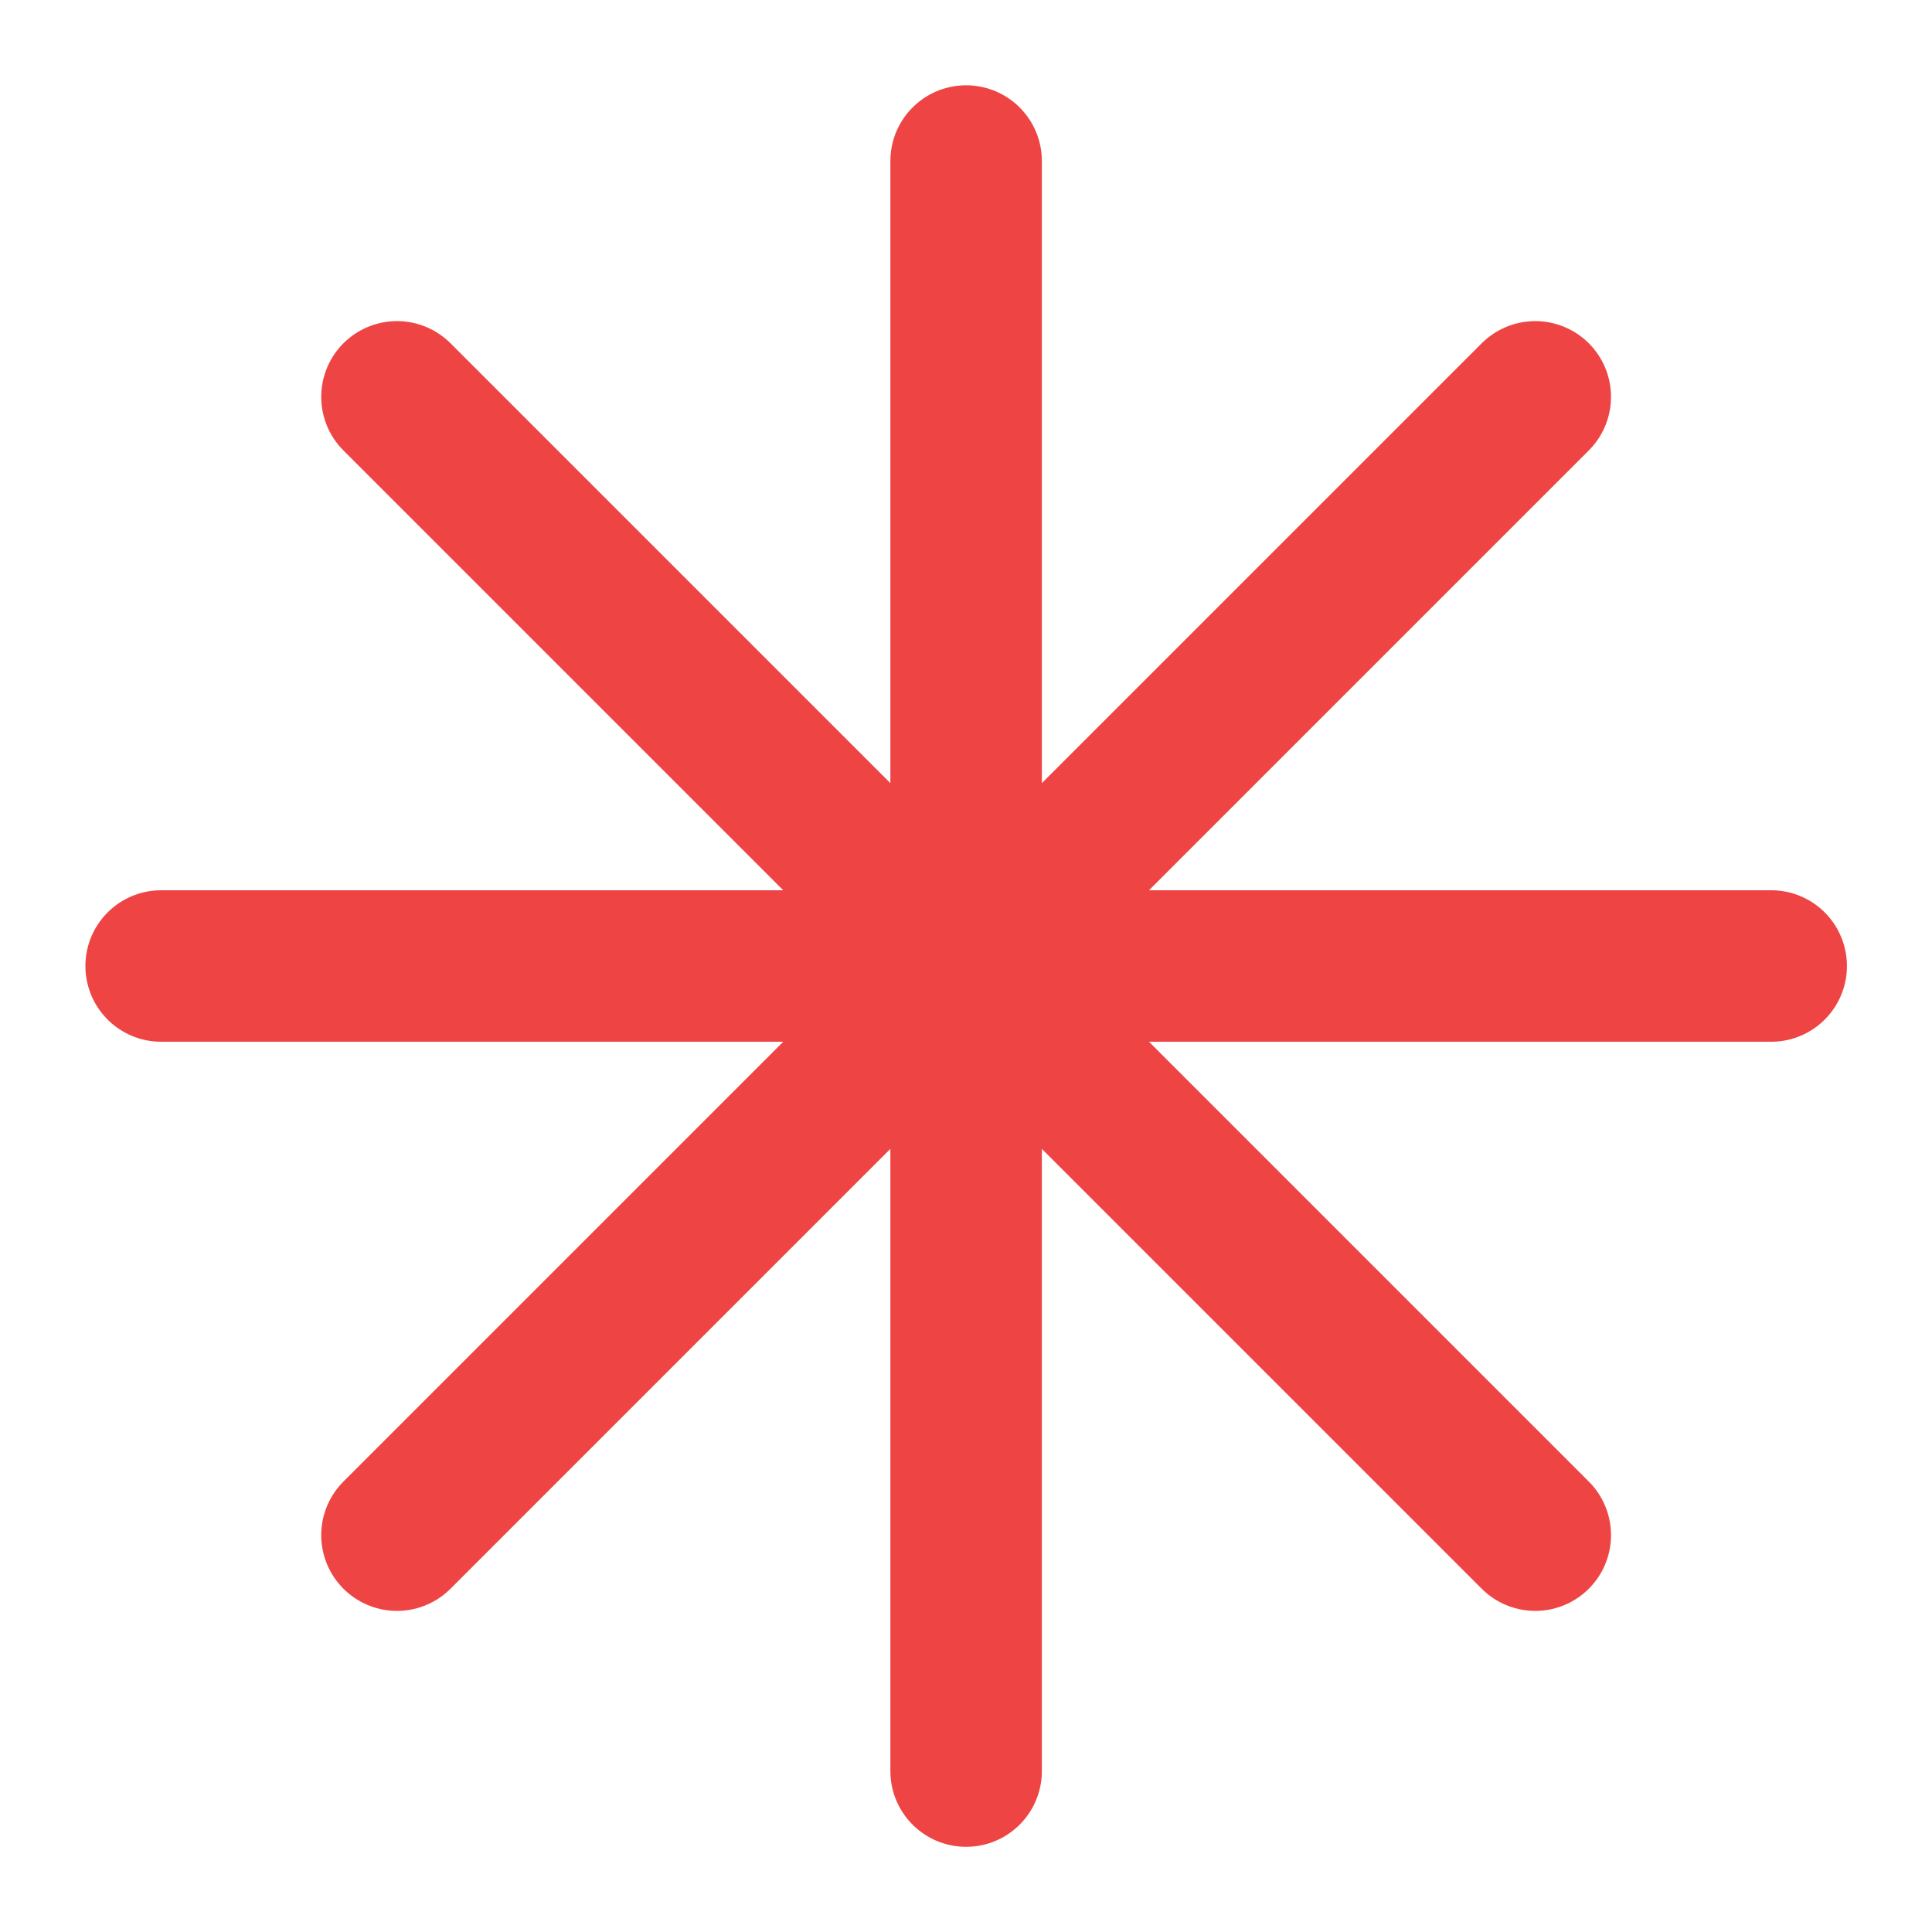 <svg width="17" height="17" viewBox="0 0 17 17" fill="none" xmlns="http://www.w3.org/2000/svg">
<path d="M8.501 1.417V8.5M8.501 8.5V15.584M8.501 8.5L3.493 3.492M8.501 8.5L13.509 13.508M8.501 8.5H1.418M8.501 8.5H15.585M8.501 8.5L3.493 13.508M8.501 8.5L13.509 3.492" stroke="#EF4444" stroke-width="1.333" stroke-linecap="round" stroke-linejoin="round"/>
</svg>
